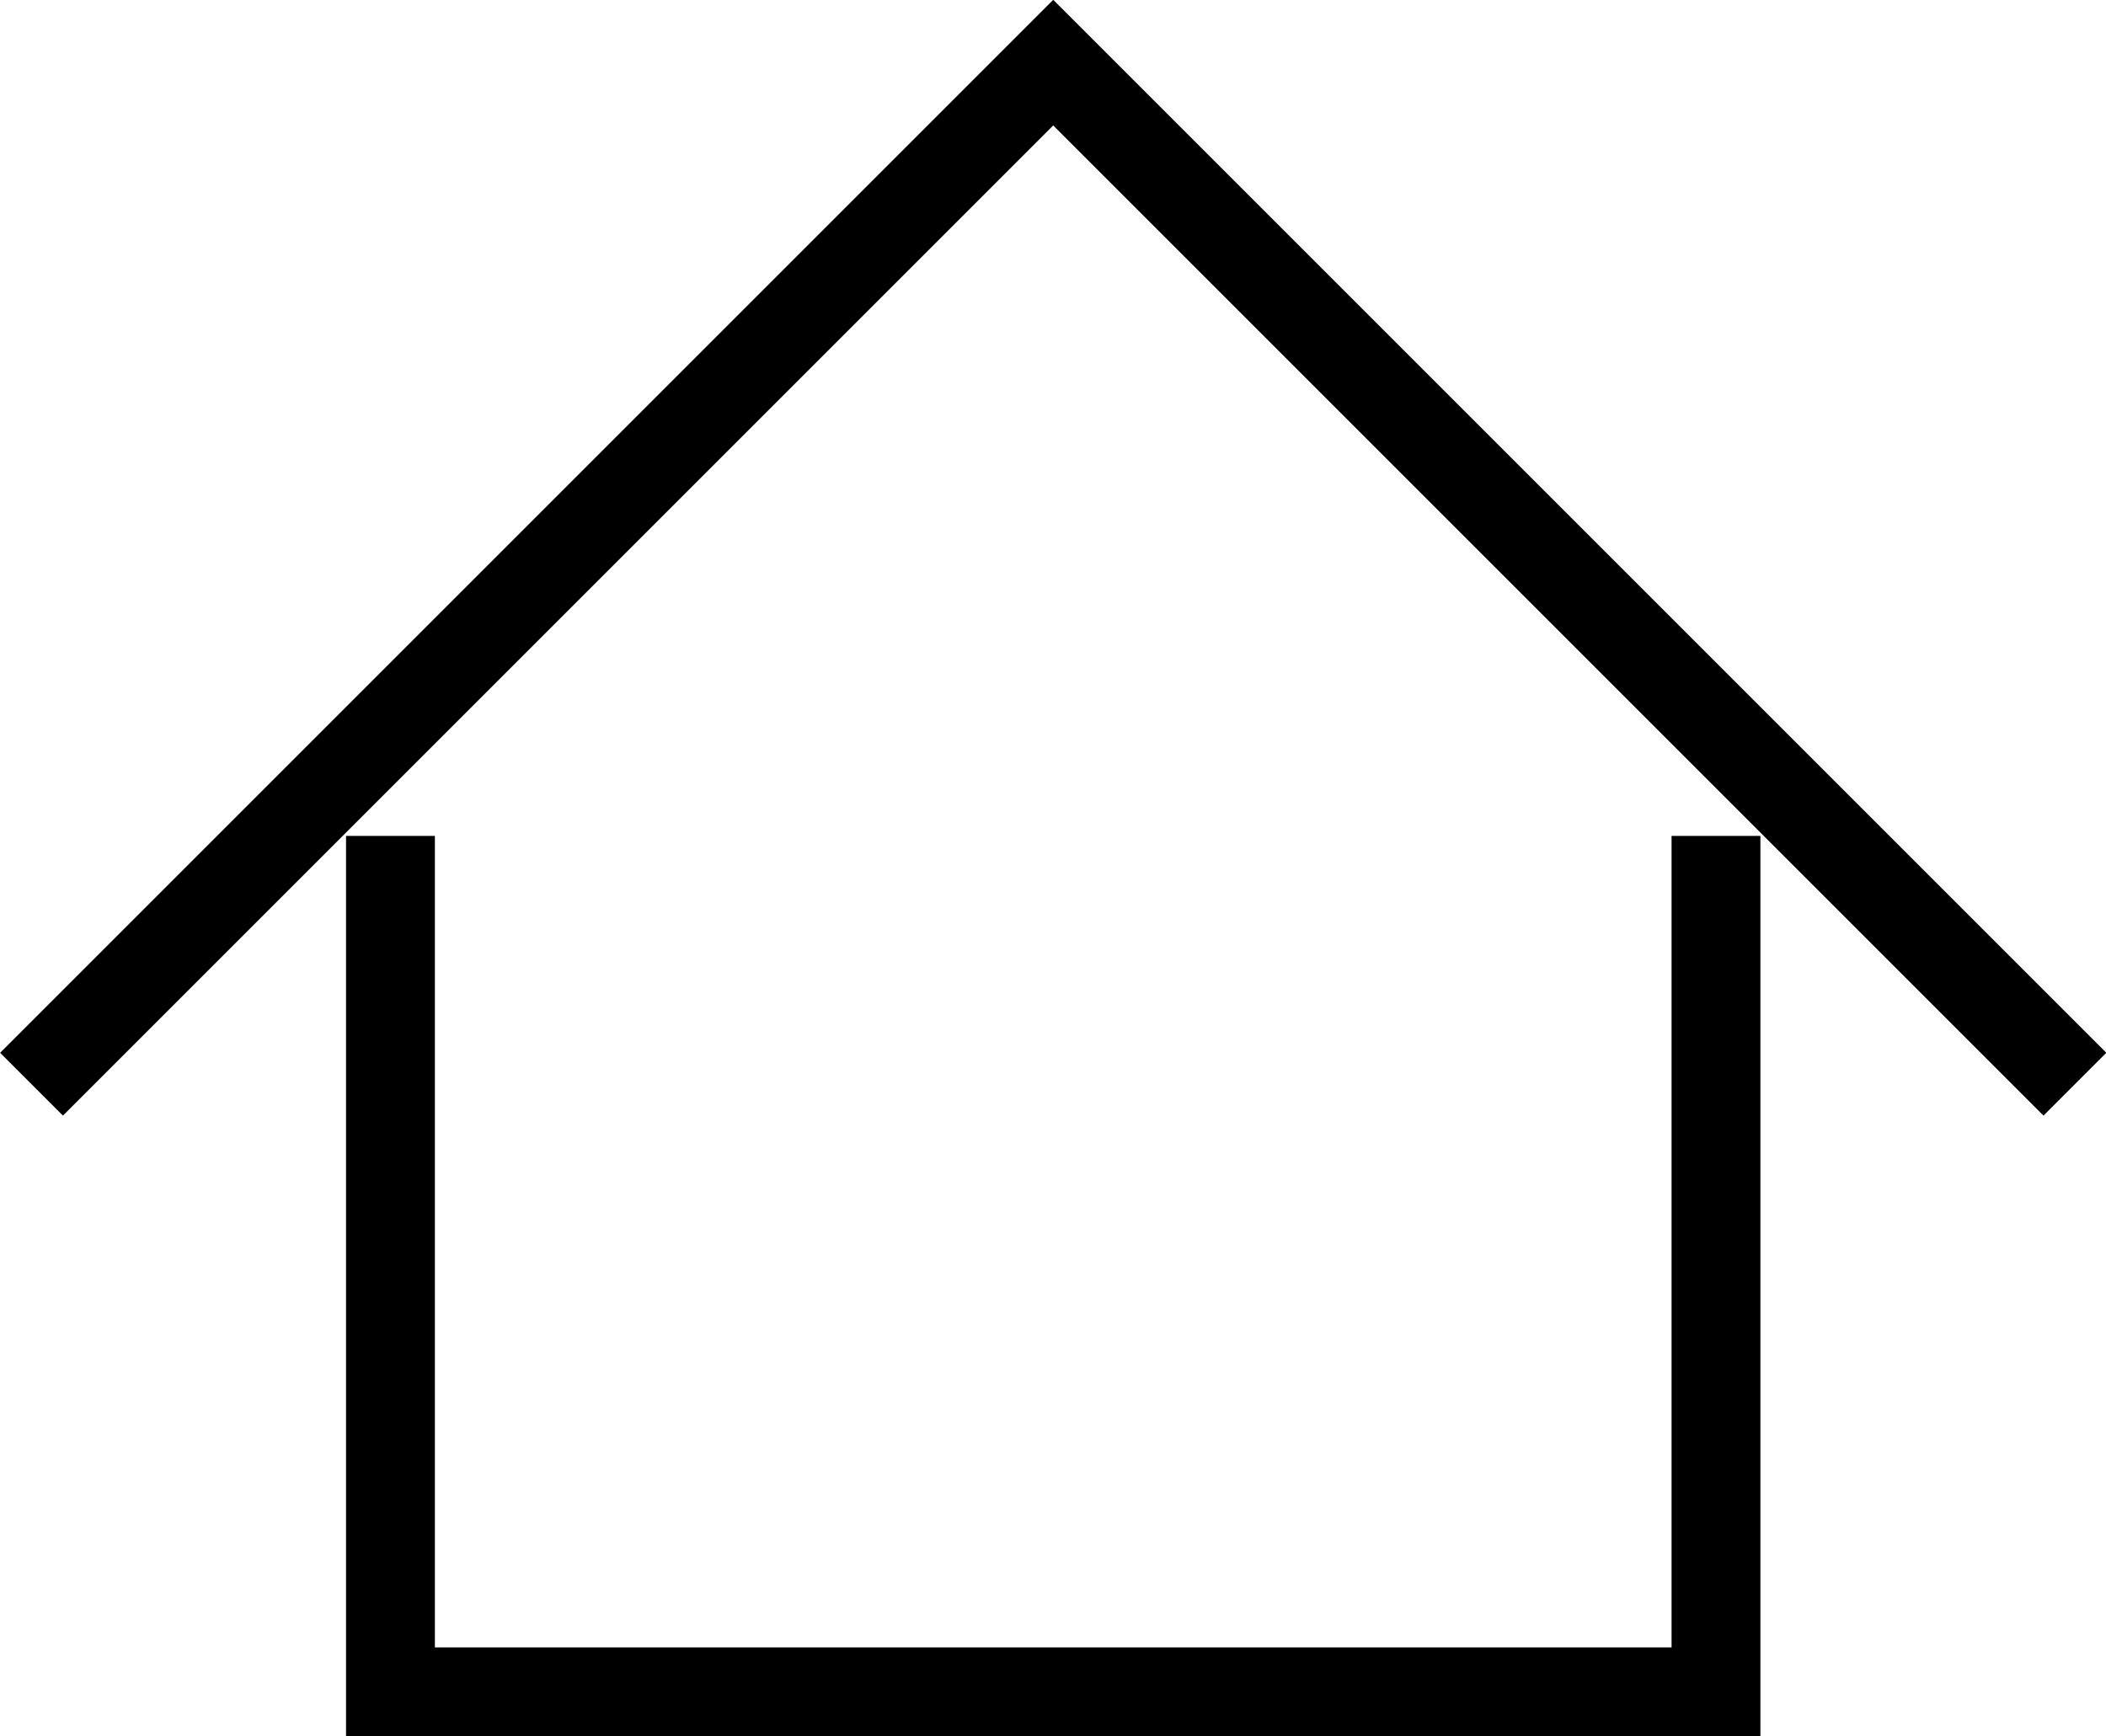 <svg xmlns="http://www.w3.org/2000/svg" viewBox="0 0 47.41 39.09"><defs><style>.cls-1{fill:none;stroke:#000;stroke-miterlimit:10;stroke-width:2px;}</style></defs><title>home</title><g id="Livello_2" data-name="Livello 2"><g id="Livello_1-2" data-name="Livello 1"><polyline class="cls-1" points="38.63 18.82 38.63 38.09 8.79 38.09 8.79 18.82"/><polyline class="cls-1" points="0.71 24.41 23.71 1.41 46.71 24.41"/></g></g></svg>